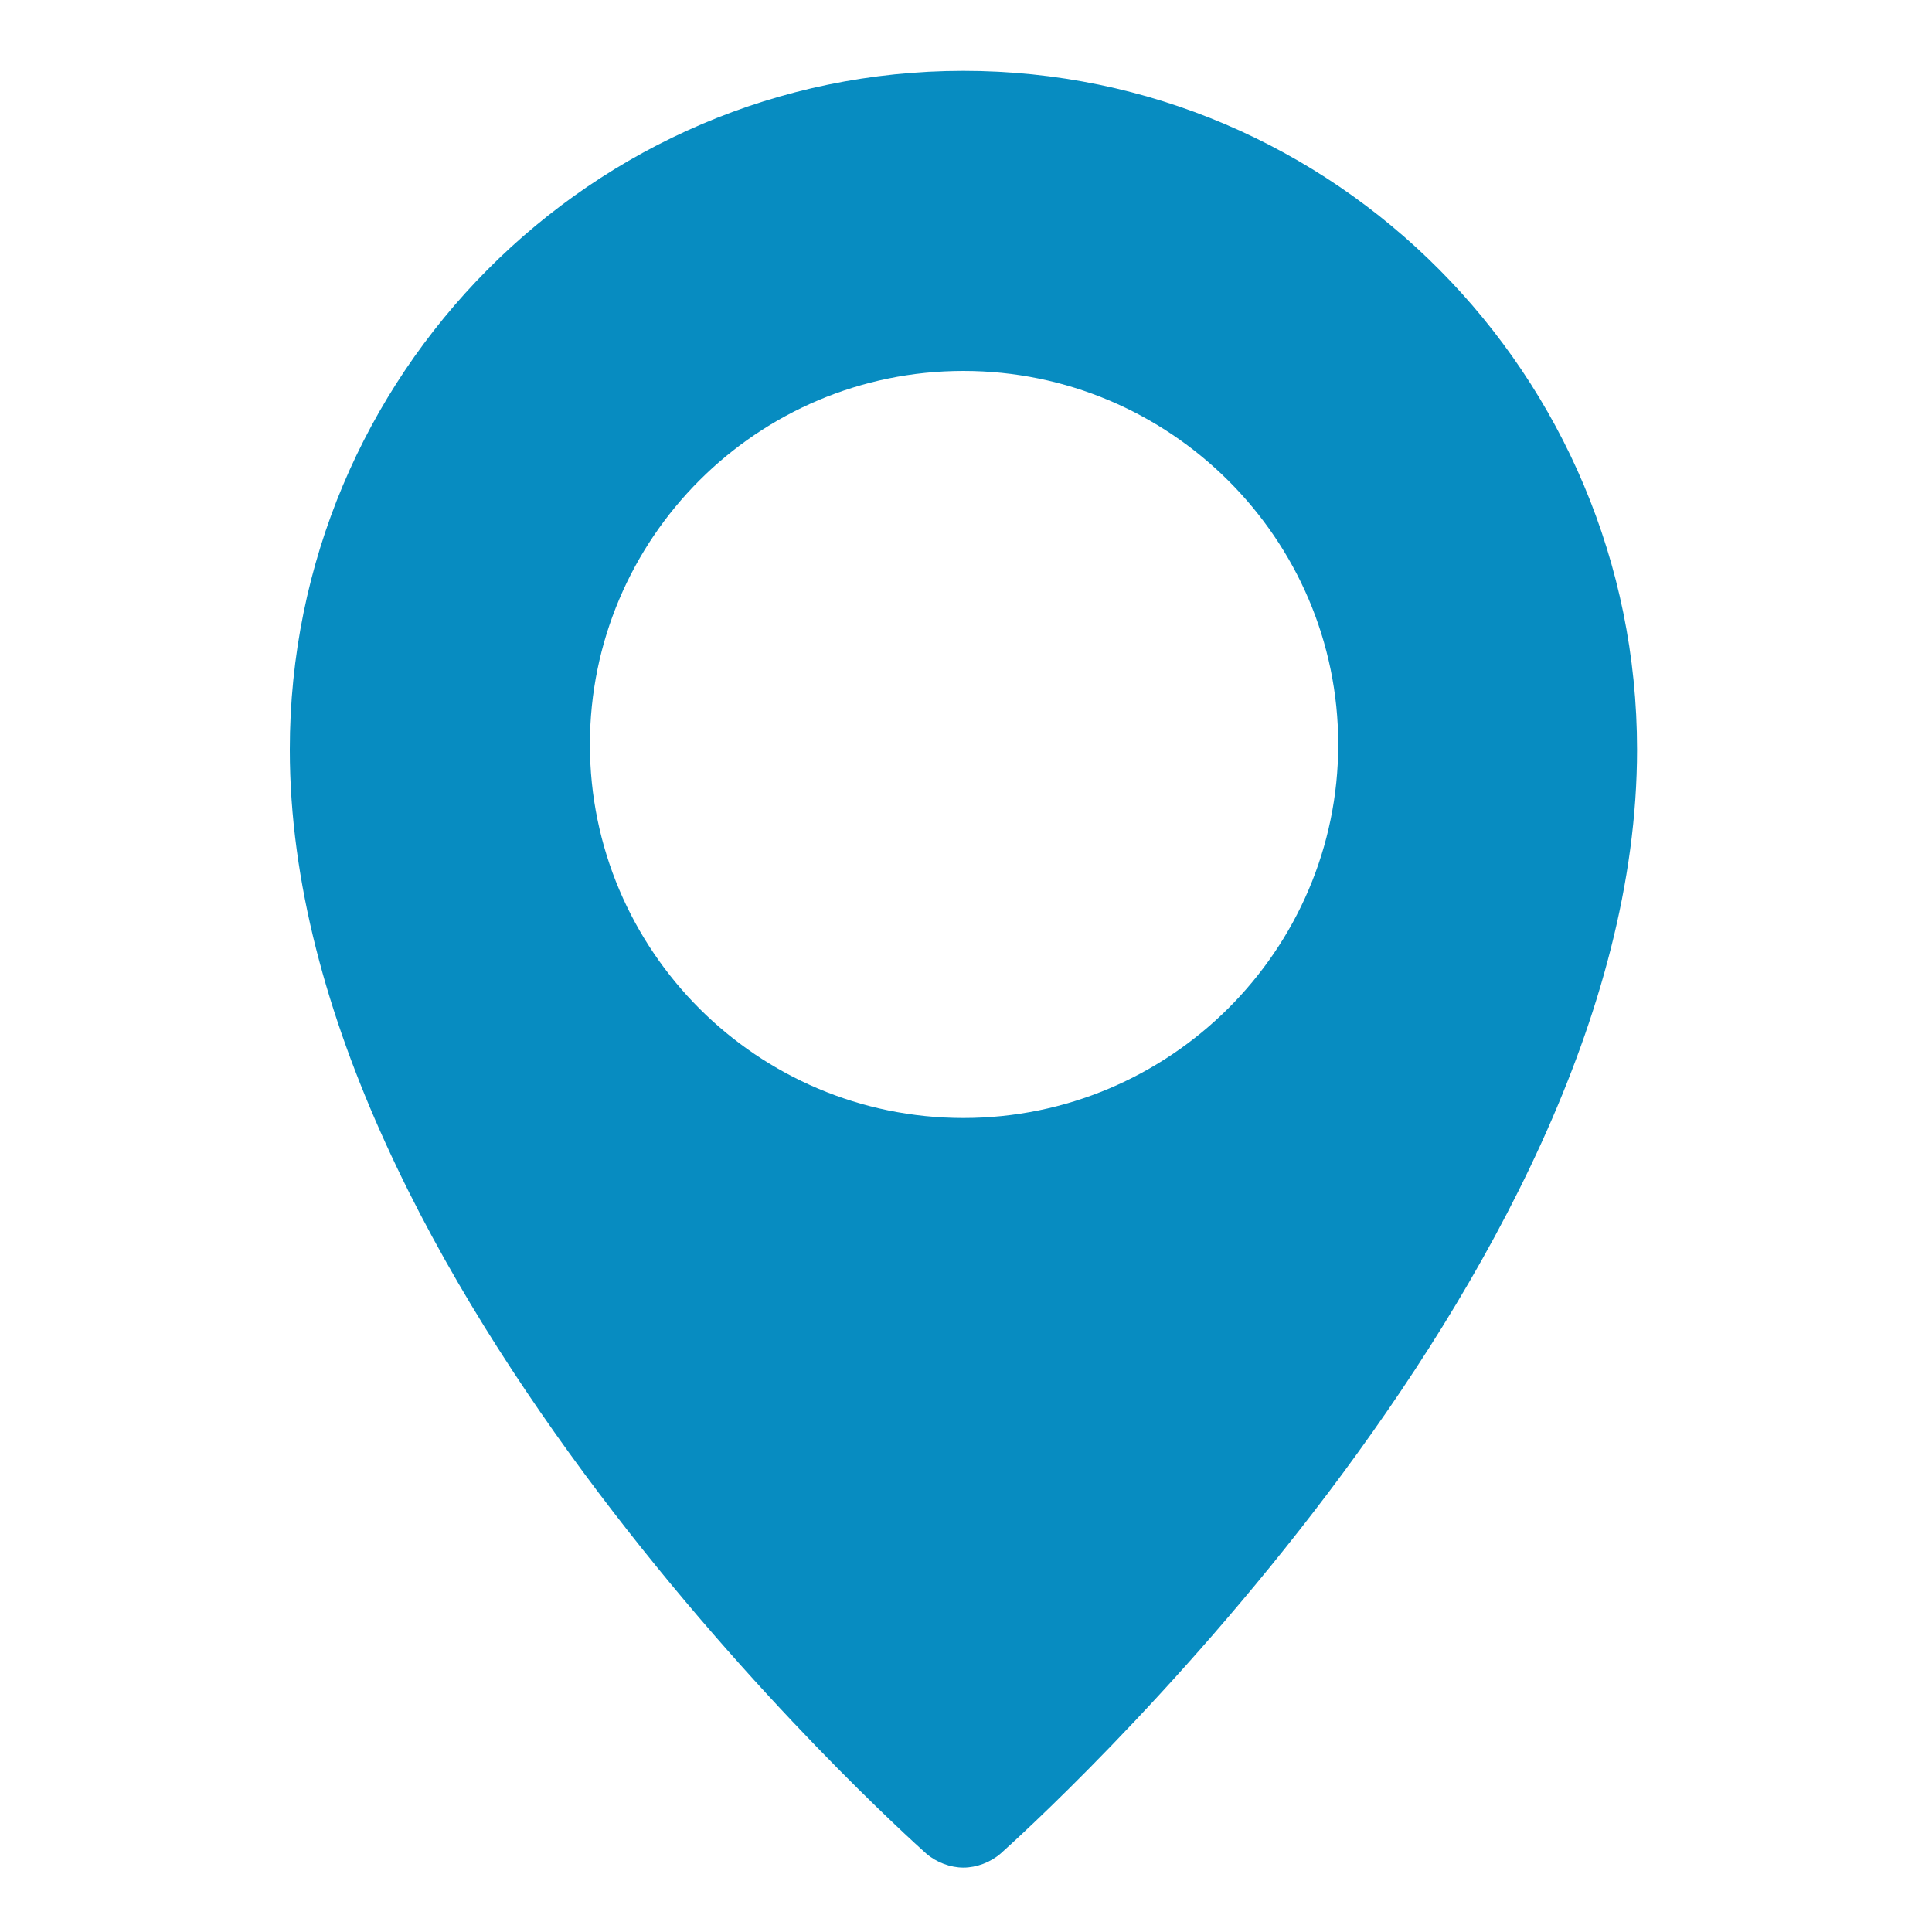 <?xml version="1.0" encoding="UTF-8"?>
<svg xmlns="http://www.w3.org/2000/svg" xmlns:xlink="http://www.w3.org/1999/xlink" version="1.1" id="Layer_1" x="0px" y="0px" viewBox="0 0 150 150" style="enable-background:new 0 0 150 150;" xml:space="preserve"> <style type="text/css"> .st0{fill-rule:evenodd;clip-rule:evenodd;fill:#078CC1;} </style> <path class="st0" d="M74.8,5.5c-28.8,0-52.3,23.6-52.3,52.7c0,41.3,47.4,83.9,49.4,85.7c0.8,0.7,1.9,1.1,2.9,1.1 c1,0,2.1-0.4,2.9-1.1c2-1.8,49.4-44.4,49.4-85.7C127.1,29.1,103.6,5.5,74.8,5.5L74.8,5.5z M74.8,86.8c-16,0-29-13-29-29s13-29,29-29 s29.1,13,29.1,29S90.8,86.8,74.8,86.8L74.8,86.8z"></path> </svg>
